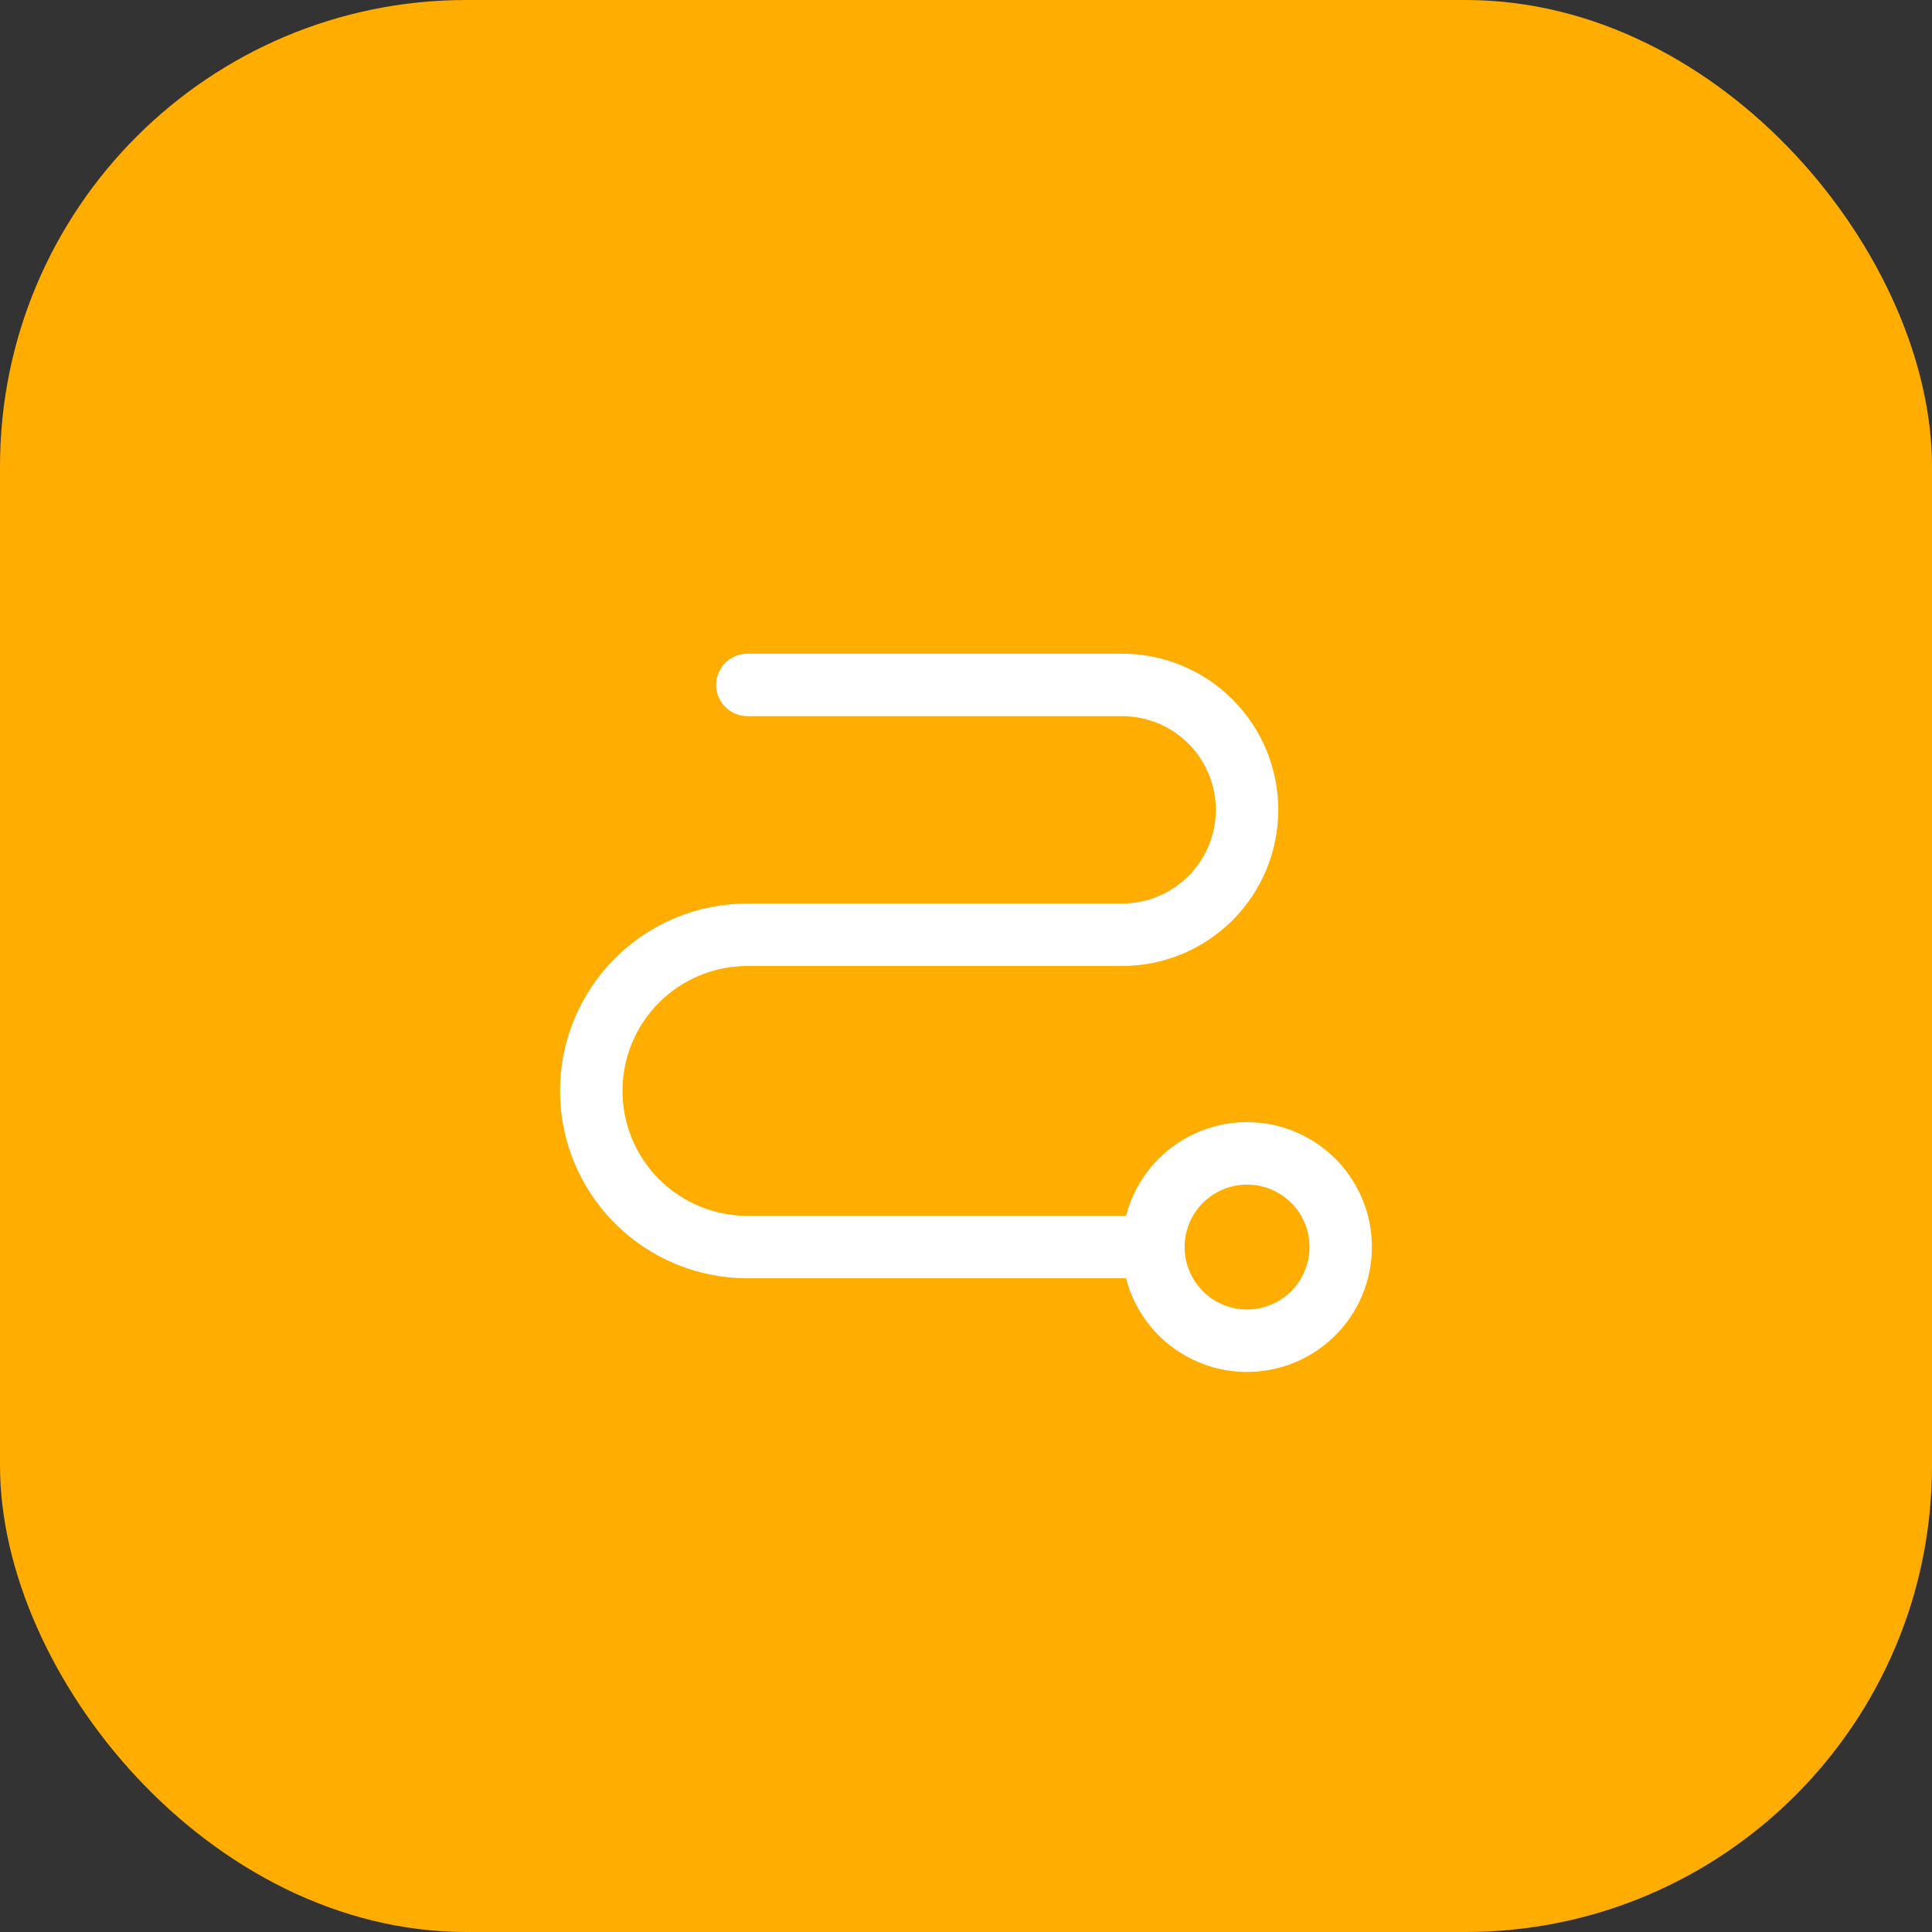 <svg width="116" height="116" viewBox="0 0 116 116" fill="none" xmlns="http://www.w3.org/2000/svg">
<rect x="0" y="0" width="116" height="116" fill="#333333" stroke="none"/>
<rect width="116" height="116" rx="28" fill="#FFAD00"/>
<path d="M74.875 67.374C73.212 67.376 71.597 67.929 70.282 68.947C68.967 69.964 68.027 71.39 67.609 72.999H44.875C42.886 72.999 40.978 72.209 39.572 70.802C38.165 69.396 37.375 67.488 37.375 65.499C37.375 63.51 38.165 61.602 39.572 60.196C40.978 58.789 42.886 57.999 44.875 57.999H67.375C69.861 57.999 72.246 57.011 74.004 55.253C75.762 53.495 76.75 51.11 76.75 48.624C76.75 46.138 75.762 43.753 74.004 41.995C72.246 40.237 69.861 39.249 67.375 39.249H44.875C44.378 39.249 43.901 39.447 43.549 39.798C43.197 40.15 43 40.627 43 41.124C43 41.621 43.197 42.098 43.549 42.45C43.901 42.801 44.378 42.999 44.875 42.999H67.375C68.867 42.999 70.298 43.592 71.353 44.647C72.407 45.701 73 47.132 73 48.624C73 50.116 72.407 51.547 71.353 52.602C70.298 53.656 68.867 54.249 67.375 54.249H44.875C41.891 54.249 39.03 55.434 36.92 57.544C34.81 59.654 33.625 62.515 33.625 65.499C33.625 68.483 34.81 71.344 36.92 73.454C39.03 75.564 41.891 76.749 44.875 76.749H67.609C67.96 78.107 68.684 79.34 69.7 80.307C70.716 81.274 71.983 81.936 73.357 82.219C74.731 82.503 76.156 82.395 77.472 81.909C78.787 81.422 79.94 80.577 80.799 79.468C81.659 78.36 82.19 77.032 82.332 75.637C82.475 74.242 82.224 72.834 81.607 71.575C80.99 70.315 80.032 69.254 78.842 68.511C77.652 67.769 76.278 67.375 74.875 67.374ZM74.875 78.624C74.133 78.624 73.408 78.404 72.792 77.992C72.175 77.58 71.694 76.994 71.41 76.309C71.127 75.624 71.052 74.87 71.197 74.142C71.342 73.415 71.699 72.747 72.223 72.222C72.748 71.698 73.416 71.341 74.143 71.196C74.871 71.051 75.625 71.126 76.31 71.409C76.995 71.693 77.581 72.174 77.993 72.791C78.405 73.407 78.625 74.132 78.625 74.874C78.625 75.869 78.23 76.822 77.527 77.526C76.823 78.229 75.87 78.624 74.875 78.624Z" fill="white"/>
</svg>
